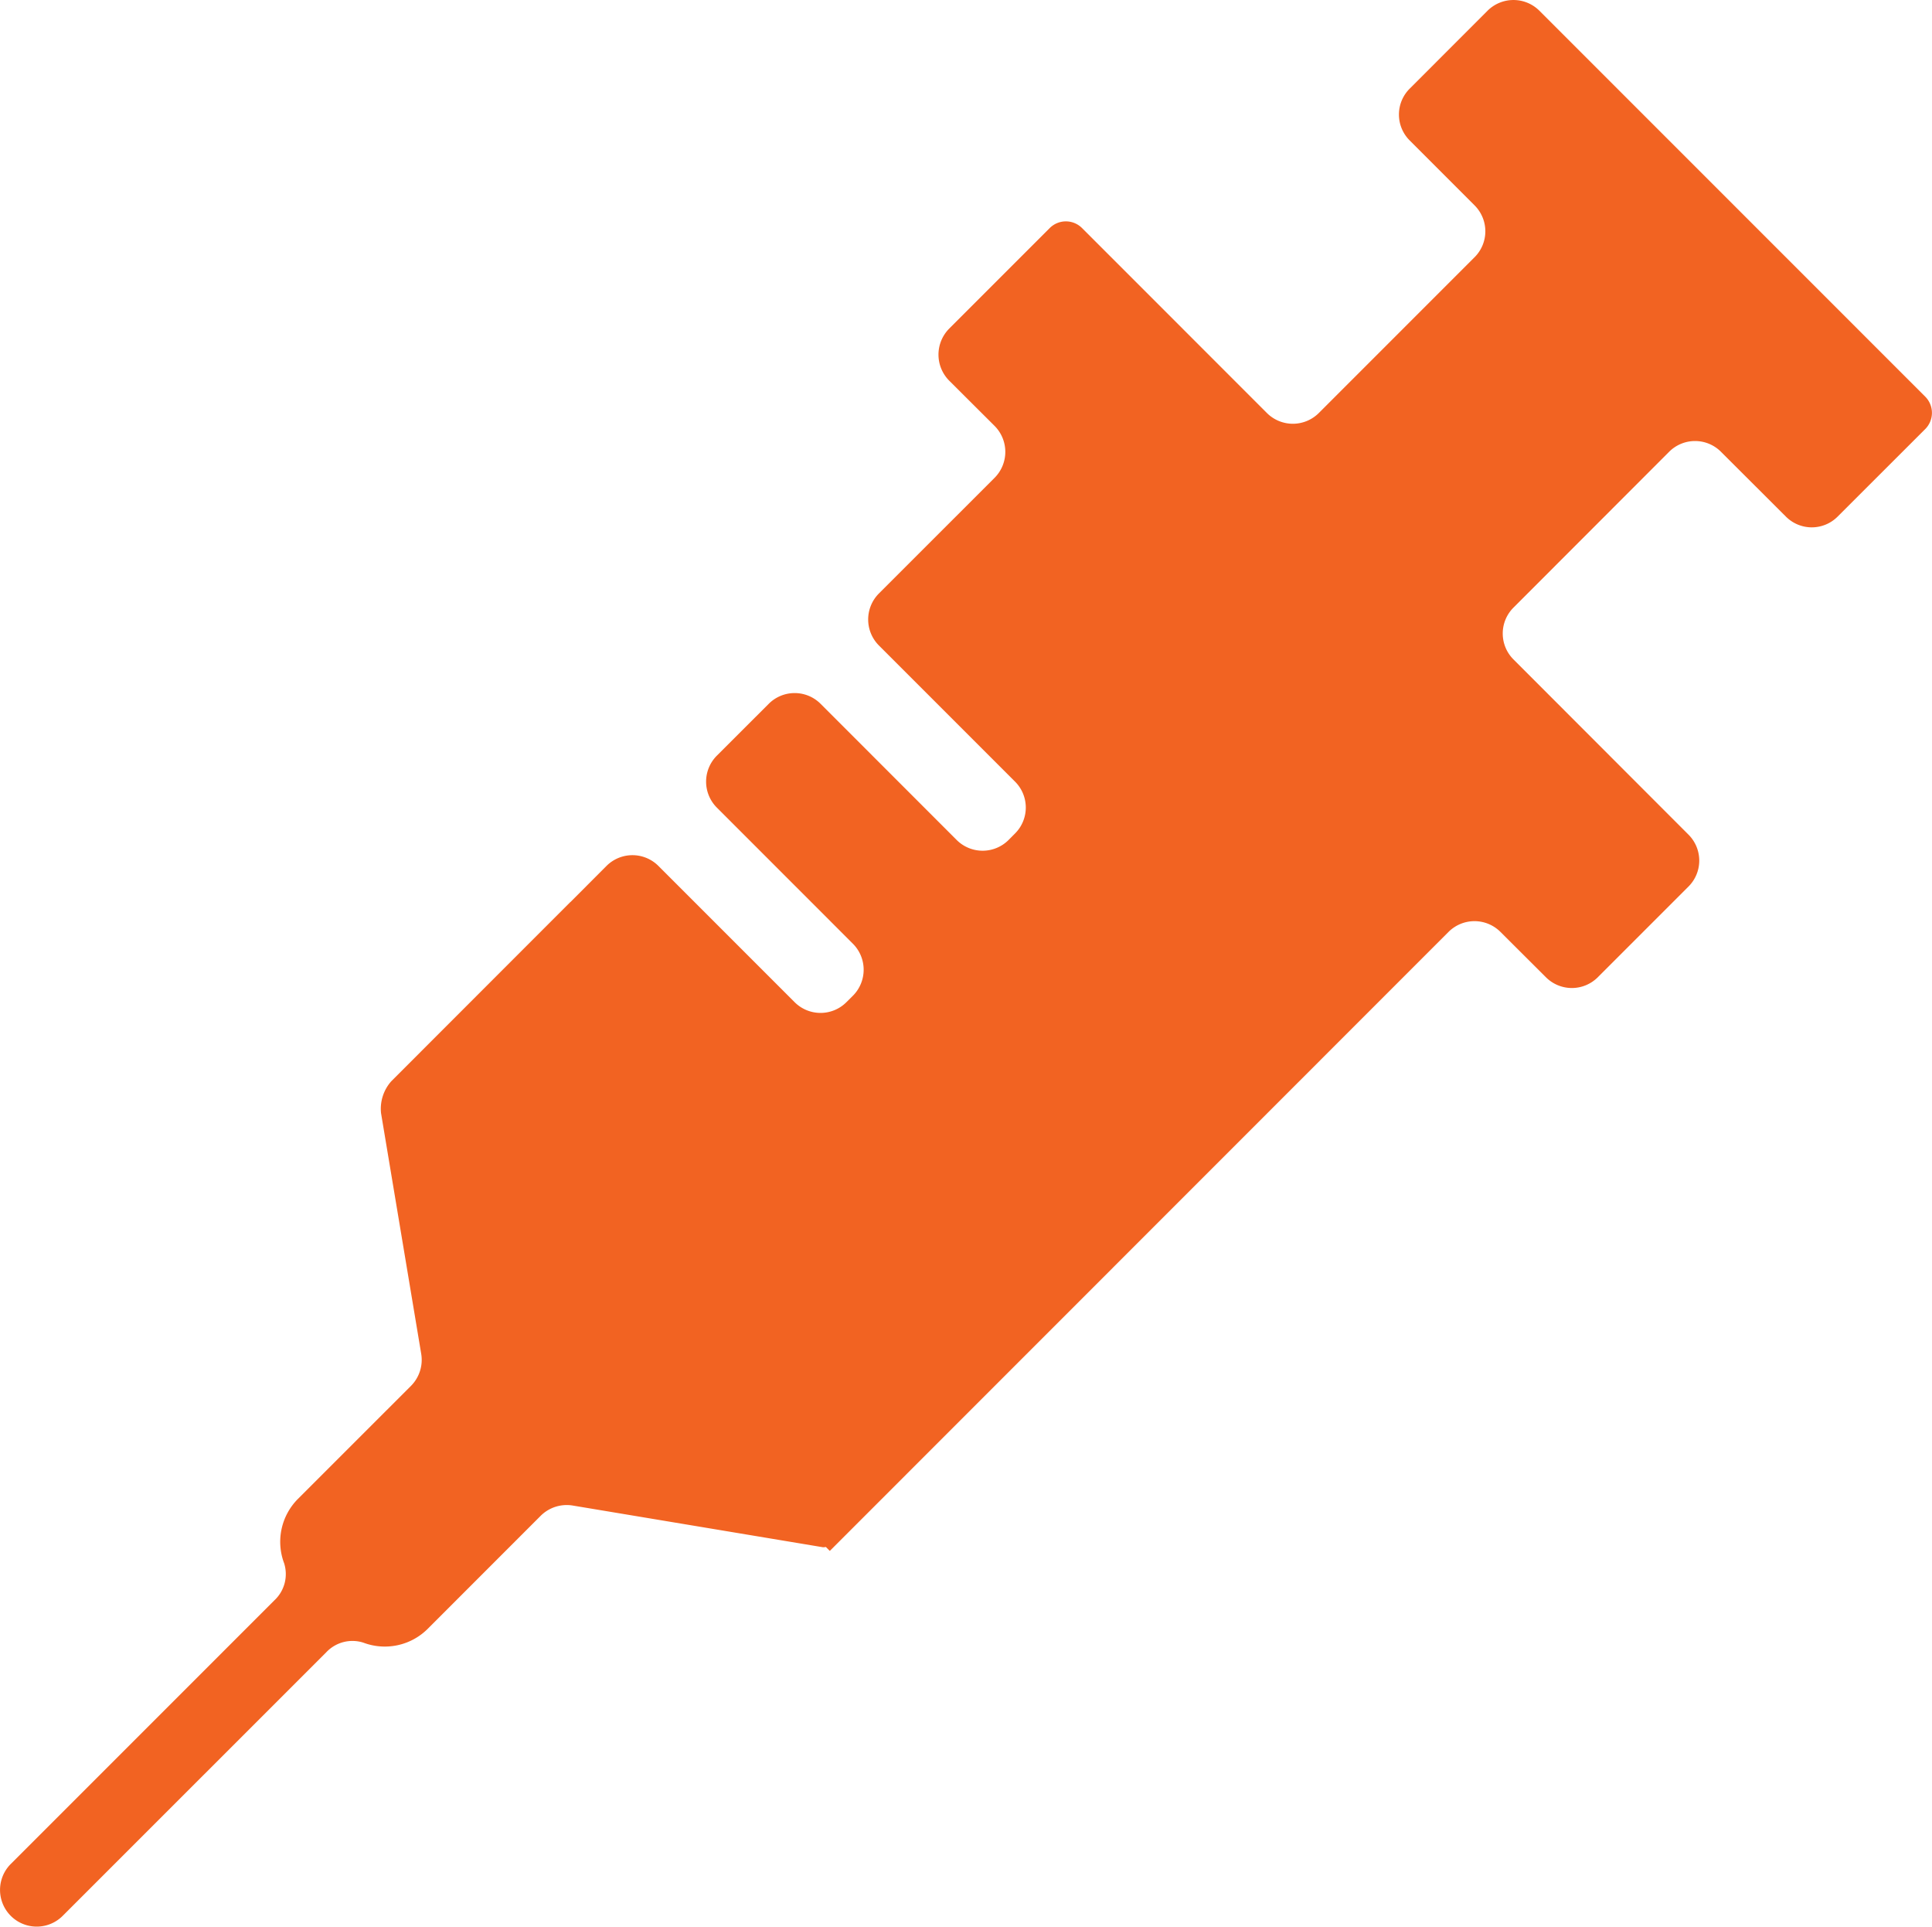 <svg id="Group_38" data-name="Group 38" xmlns="http://www.w3.org/2000/svg" width="98" height="97.707" viewBox="0 0 98 97.707">
  <path id="Path_40" data-name="Path 40" d="M109.295,31.826,89.72,12.251a1.863,1.863,0,0,0-2.632,0L83.142,16.2a1.853,1.853,0,0,0,0,2.63l3.288,3.29a1.856,1.856,0,0,1,0,2.632l-7.9,7.9a1.863,1.863,0,0,1-2.632,0l-9.375-9.377a1.159,1.159,0,0,0-1.645,0l-5.1,5.1a1.874,1.874,0,0,0,0,2.632l2.307,2.3a1.864,1.864,0,0,1,0,2.63l-5.872,5.87a1.868,1.868,0,0,0,0,2.63l6.908,6.908a1.857,1.857,0,0,1,0,2.63l-.328.33a1.863,1.863,0,0,1-2.632,0L53.259,47.4a1.859,1.859,0,0,0-2.632,0l-2.632,2.63a1.863,1.863,0,0,0,0,2.632L54.9,59.569a1.867,1.867,0,0,1,0,2.632l-.33.328a1.857,1.857,0,0,1-2.63,0l-6.908-6.908a1.862,1.862,0,0,0-2.634,0l-1.826,1.83-.012.006-9.075,9.08a2.1,2.1,0,0,0-.523,1.621L33,80.366a1.87,1.87,0,0,1-.519,1.623l-5.735,5.733a3.083,3.083,0,0,0-.7,3.262,1.819,1.819,0,0,1-.493,1.88L12.181,106.235a1.861,1.861,0,0,0,2.632,2.632L28.183,95.5a1.82,1.82,0,0,1,1.882-.489,3.081,3.081,0,0,0,3.264-.7l5.731-5.733a1.873,1.873,0,0,1,1.621-.521l12.7,2.116a.707.707,0,0,0,.145-.014l.2.2L85.111,58.966a1.863,1.863,0,0,1,2.632,0l2.307,2.3a1.859,1.859,0,0,0,2.632,0l4.6-4.6a1.859,1.859,0,0,0,0-2.632L88.407,45.15a1.856,1.856,0,0,1,0-2.632l7.893-7.9a1.857,1.857,0,0,1,2.63,0l3.292,3.286a1.852,1.852,0,0,0,2.626,0l4.442-4.438a1.163,1.163,0,0,0,0-1.645" transform="translate(-11.634 -11.706)" fill="#f26322"/>
</svg>
